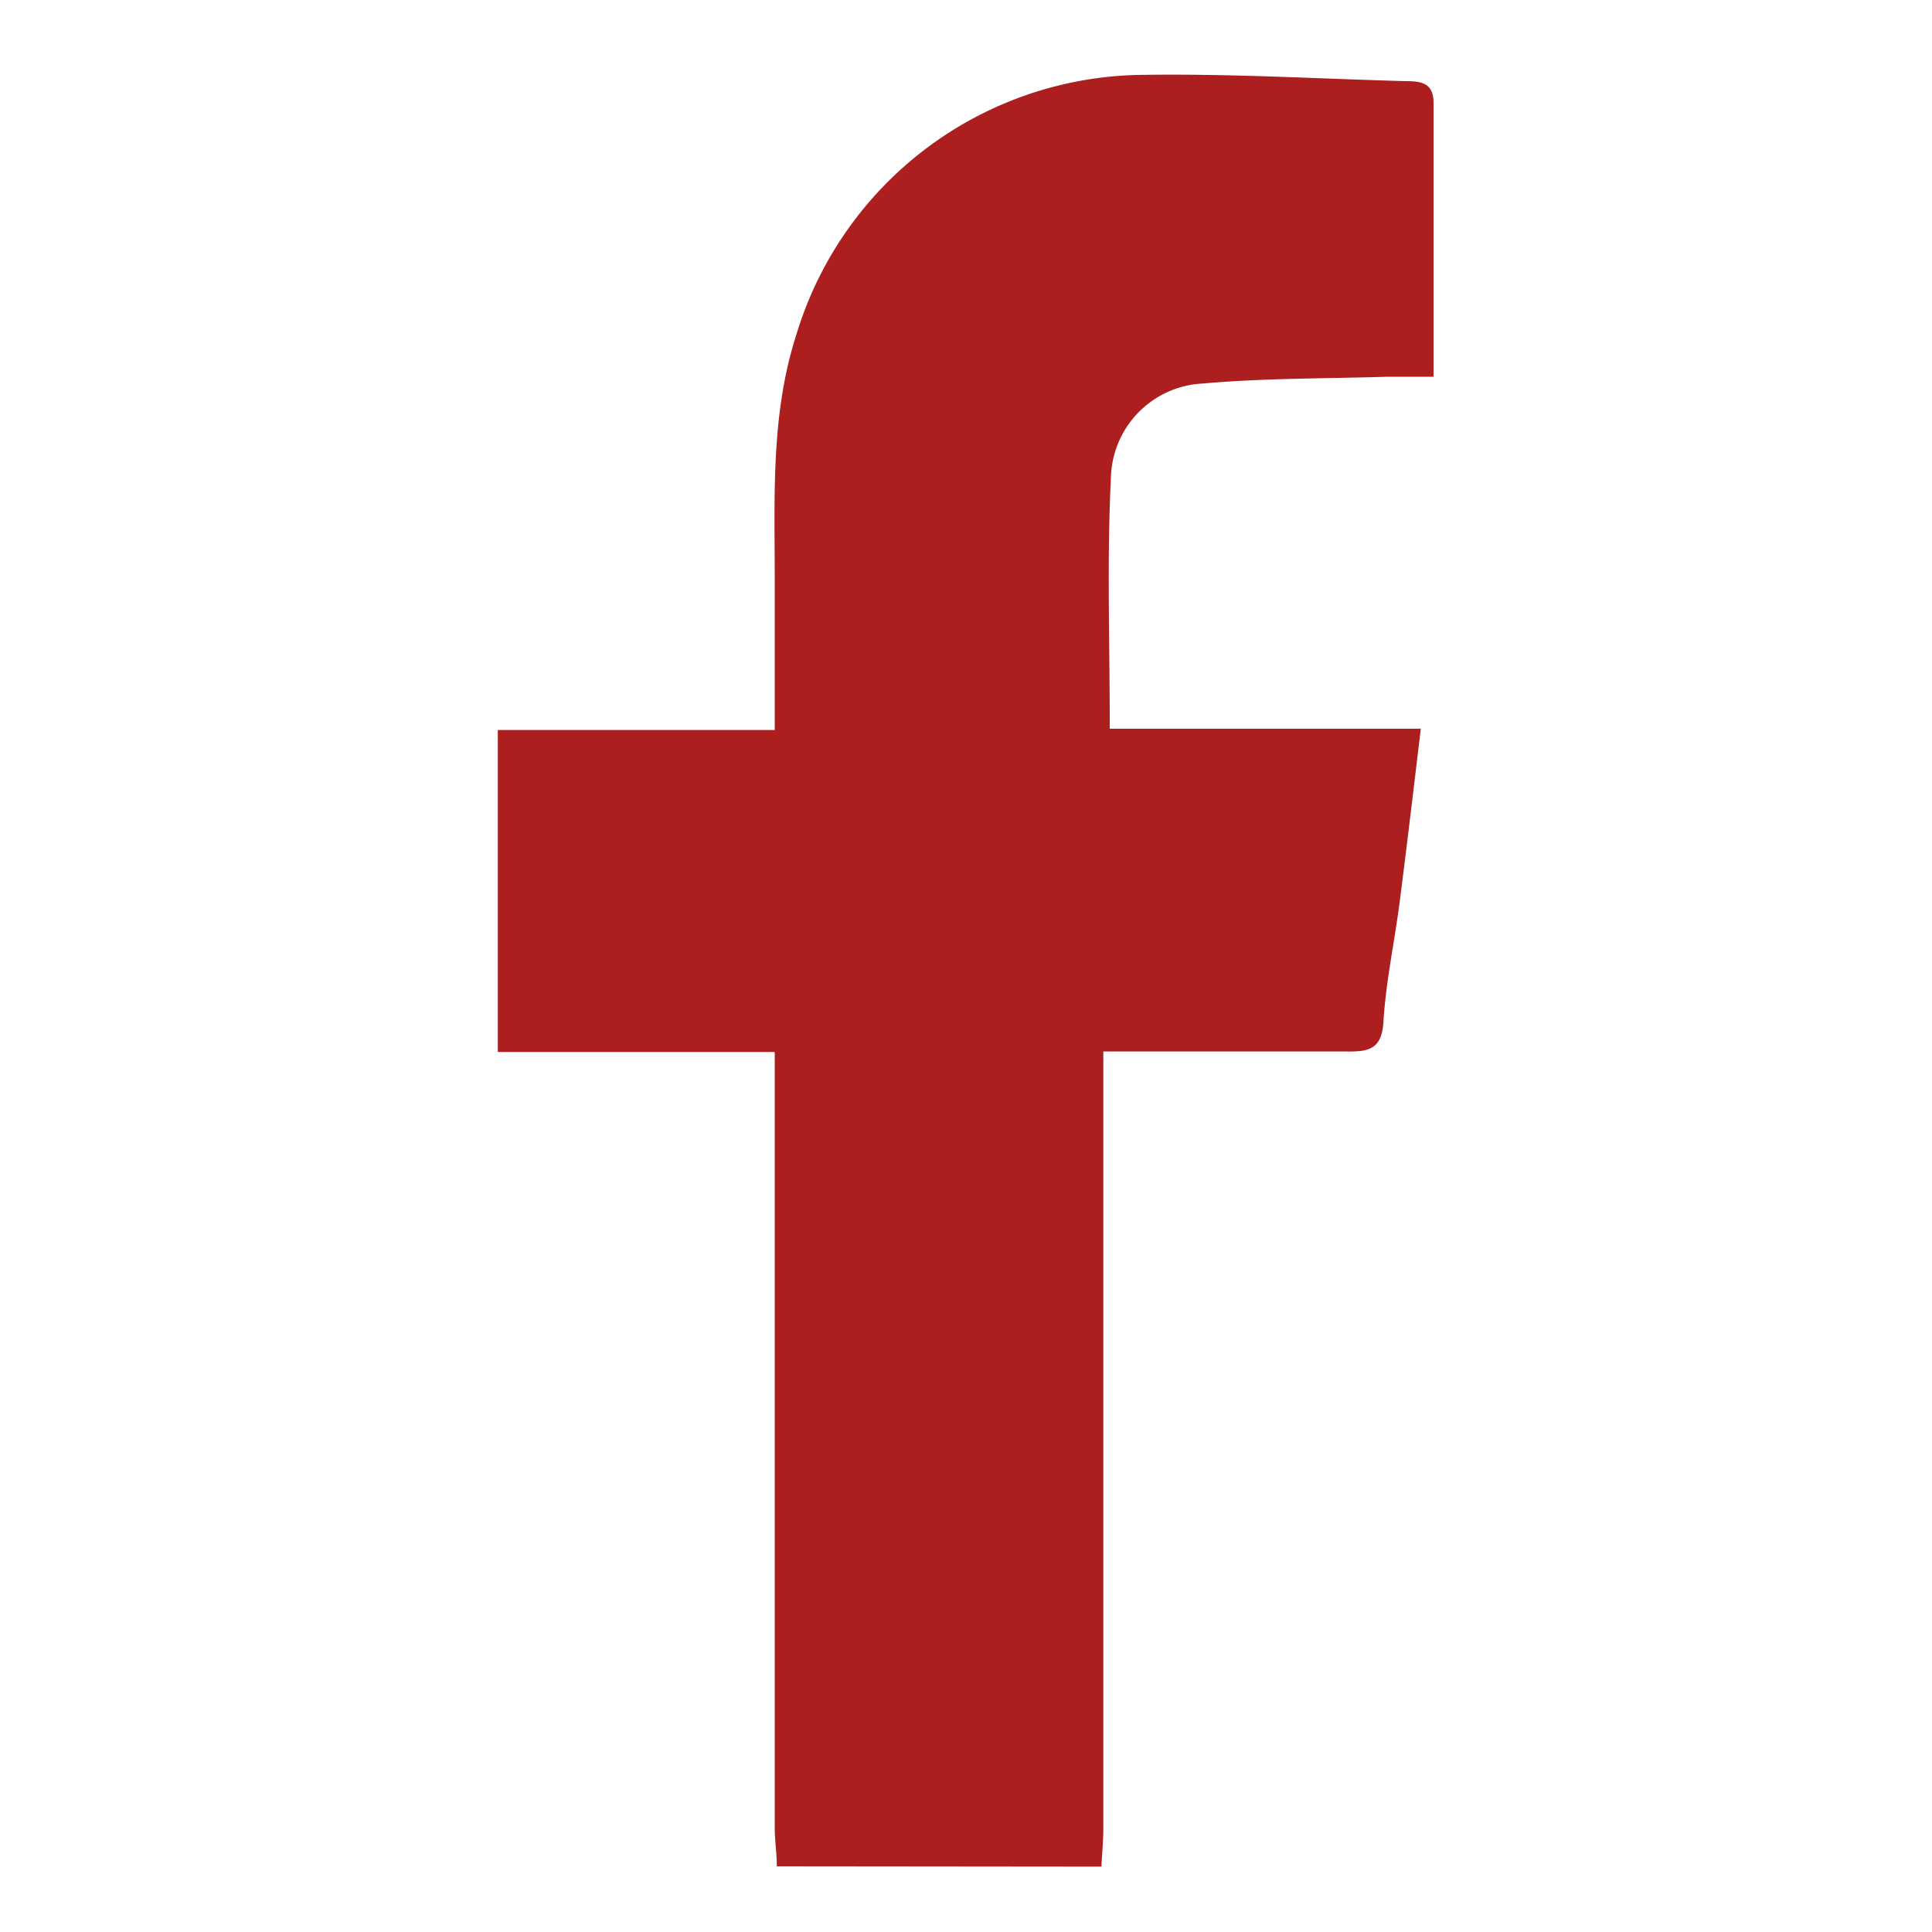 <svg xmlns="http://www.w3.org/2000/svg" viewBox="0 0 120 120"><defs><style>.cls-1{fill:#ad1f1f;}</style></defs><title>HeadStart icons - MASTER</title><g id="Layer_1" data-name="Layer 1"><path class="cls-1" d="M48.25,115.92c0-.8-.13-1.6-.13-2.4V65.34H30.92v-20h17.2V35.87c0-5.09-.25-10.18,1.36-15.14A22.69,22.69,0,0,1,71,4.65c5.43-.08,10.86.24,16.29.39.9,0,1.76.06,1.75,1.36,0,5.56,0,11.12,0,17-1,0-2,0-2.87,0-3.82.12-7.65.08-11.44.42A6,6,0,0,0,69,29.71c-.25,5.08-.07,10.17-.07,15.55H88.25c-.46,3.82-.87,7.32-1.32,10.82-.32,2.45-.85,4.89-1,7.36-.1,1.73-.9,1.89-2.3,1.87-4.29,0-8.59,0-12.88,0H68.53v2.53q0,22.85,0,45.7c0,.8-.08,1.6-.12,2.4Z"/></g></svg>